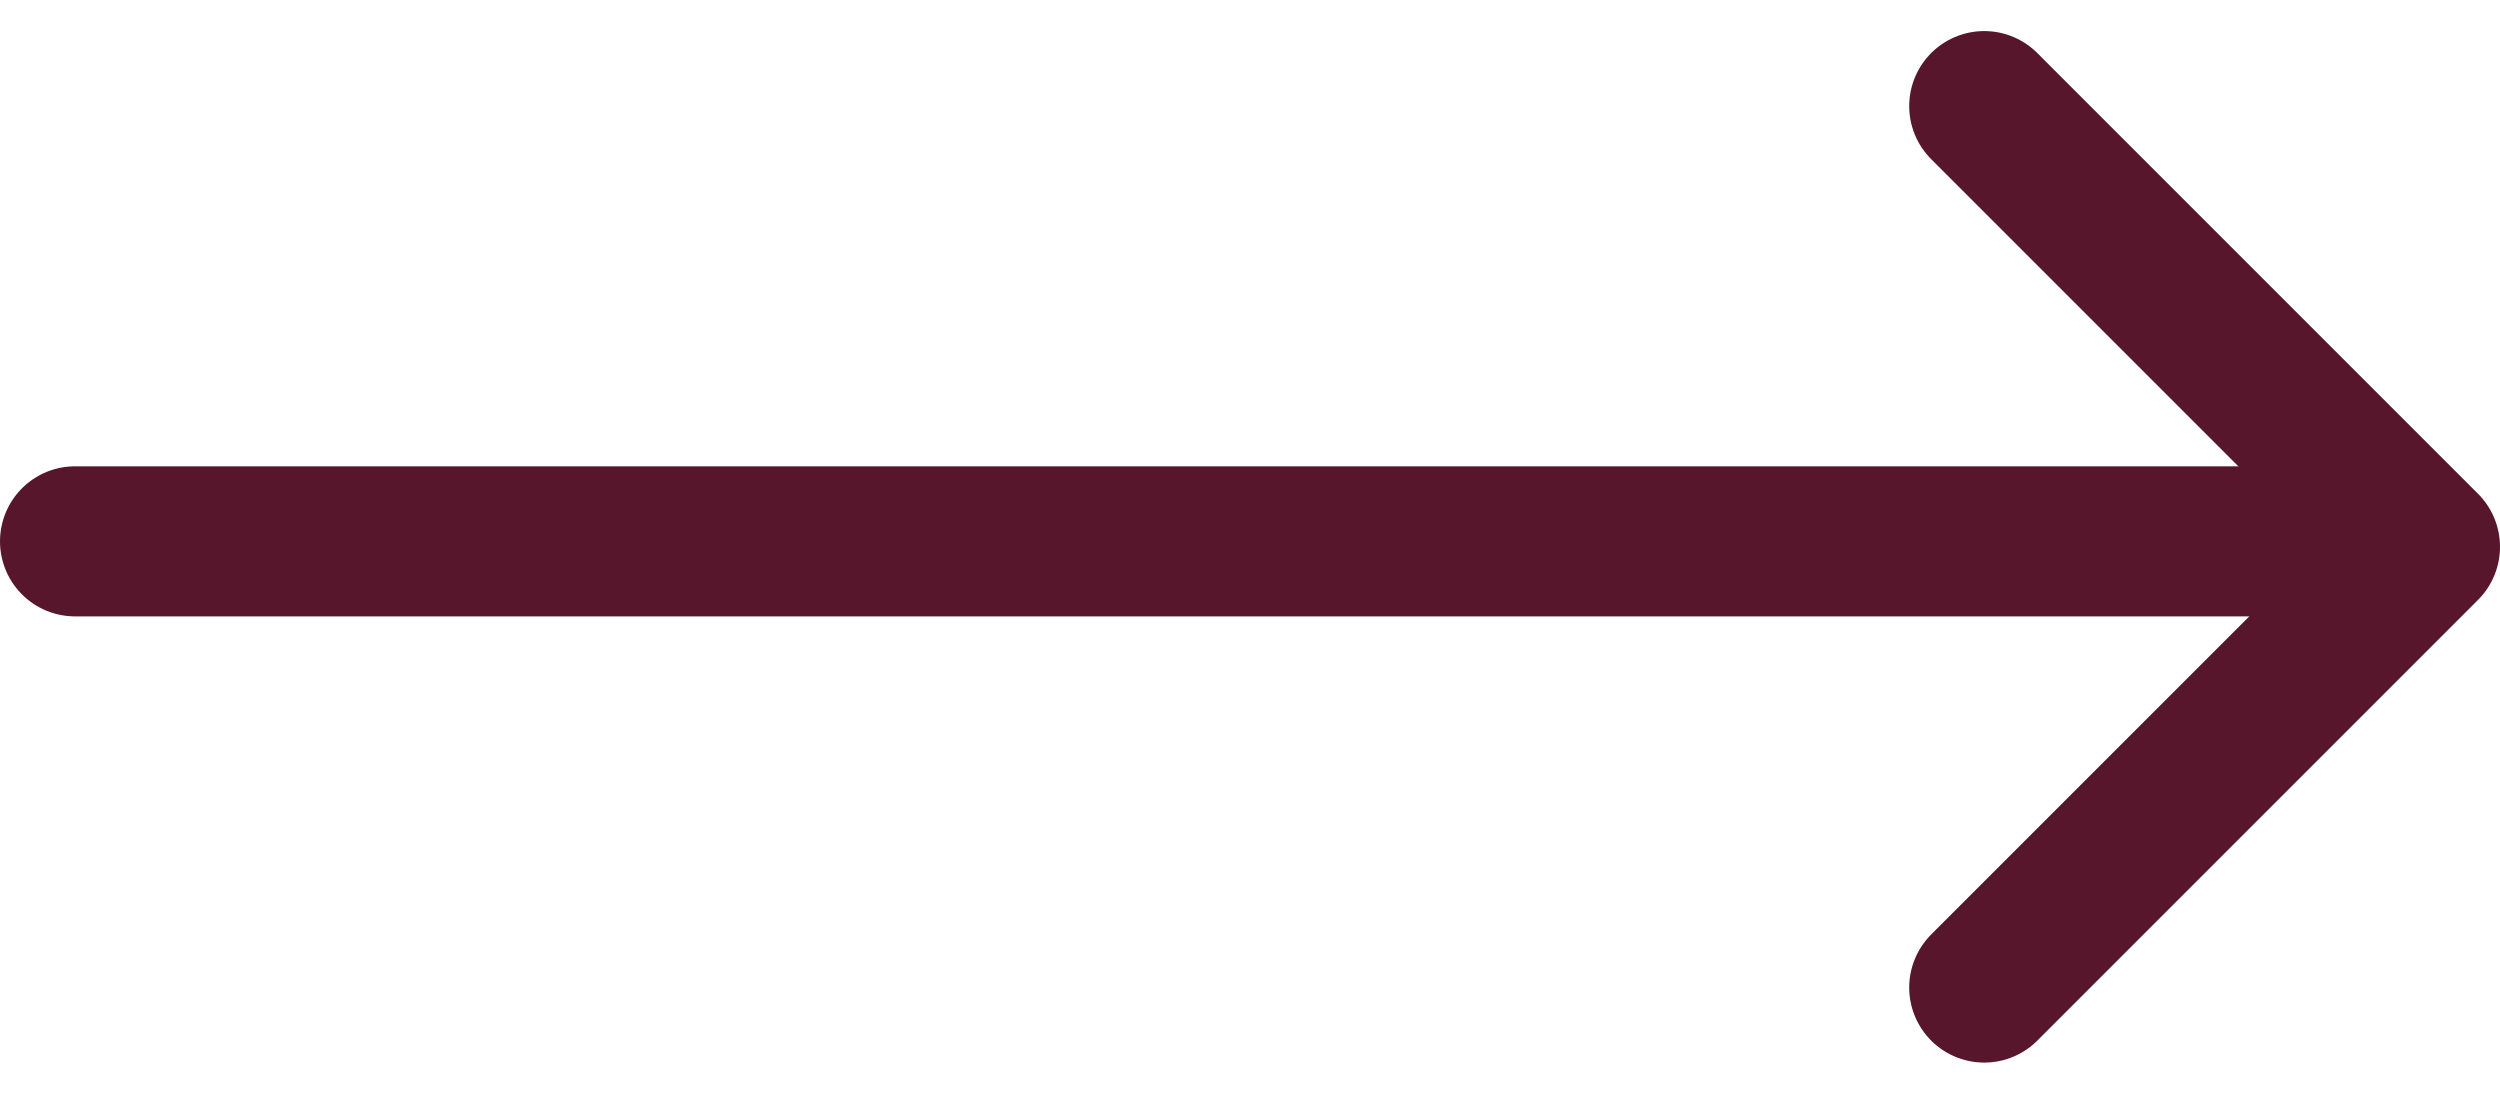 <svg xmlns="http://www.w3.org/2000/svg" width="33.315" height="14.574" viewBox="0 0 33.315 14.574">
  <g id="Group_679" data-name="Group 679" transform="translate(-799.92 -1713.75)">
    <g id="Group_488" data-name="Group 488" transform="translate(832.235 1726.91) rotate(180)" style="isolation: isolate">
      <path id="Path_298" data-name="Path 298" d="M0,0,5.873,5.873,11.746,0" transform="translate(5.873) rotate(90)" fill="none" stroke="#57162b" stroke-linecap="round" stroke-linejoin="round" stroke-width="2"/>
    </g>
    <line id="Line_192" data-name="Line 192" x2="30.961" transform="translate(800.92 1720.964)" fill="none" stroke="#57162b" stroke-linecap="round" stroke-width="2"/>
  </g>
</svg>
